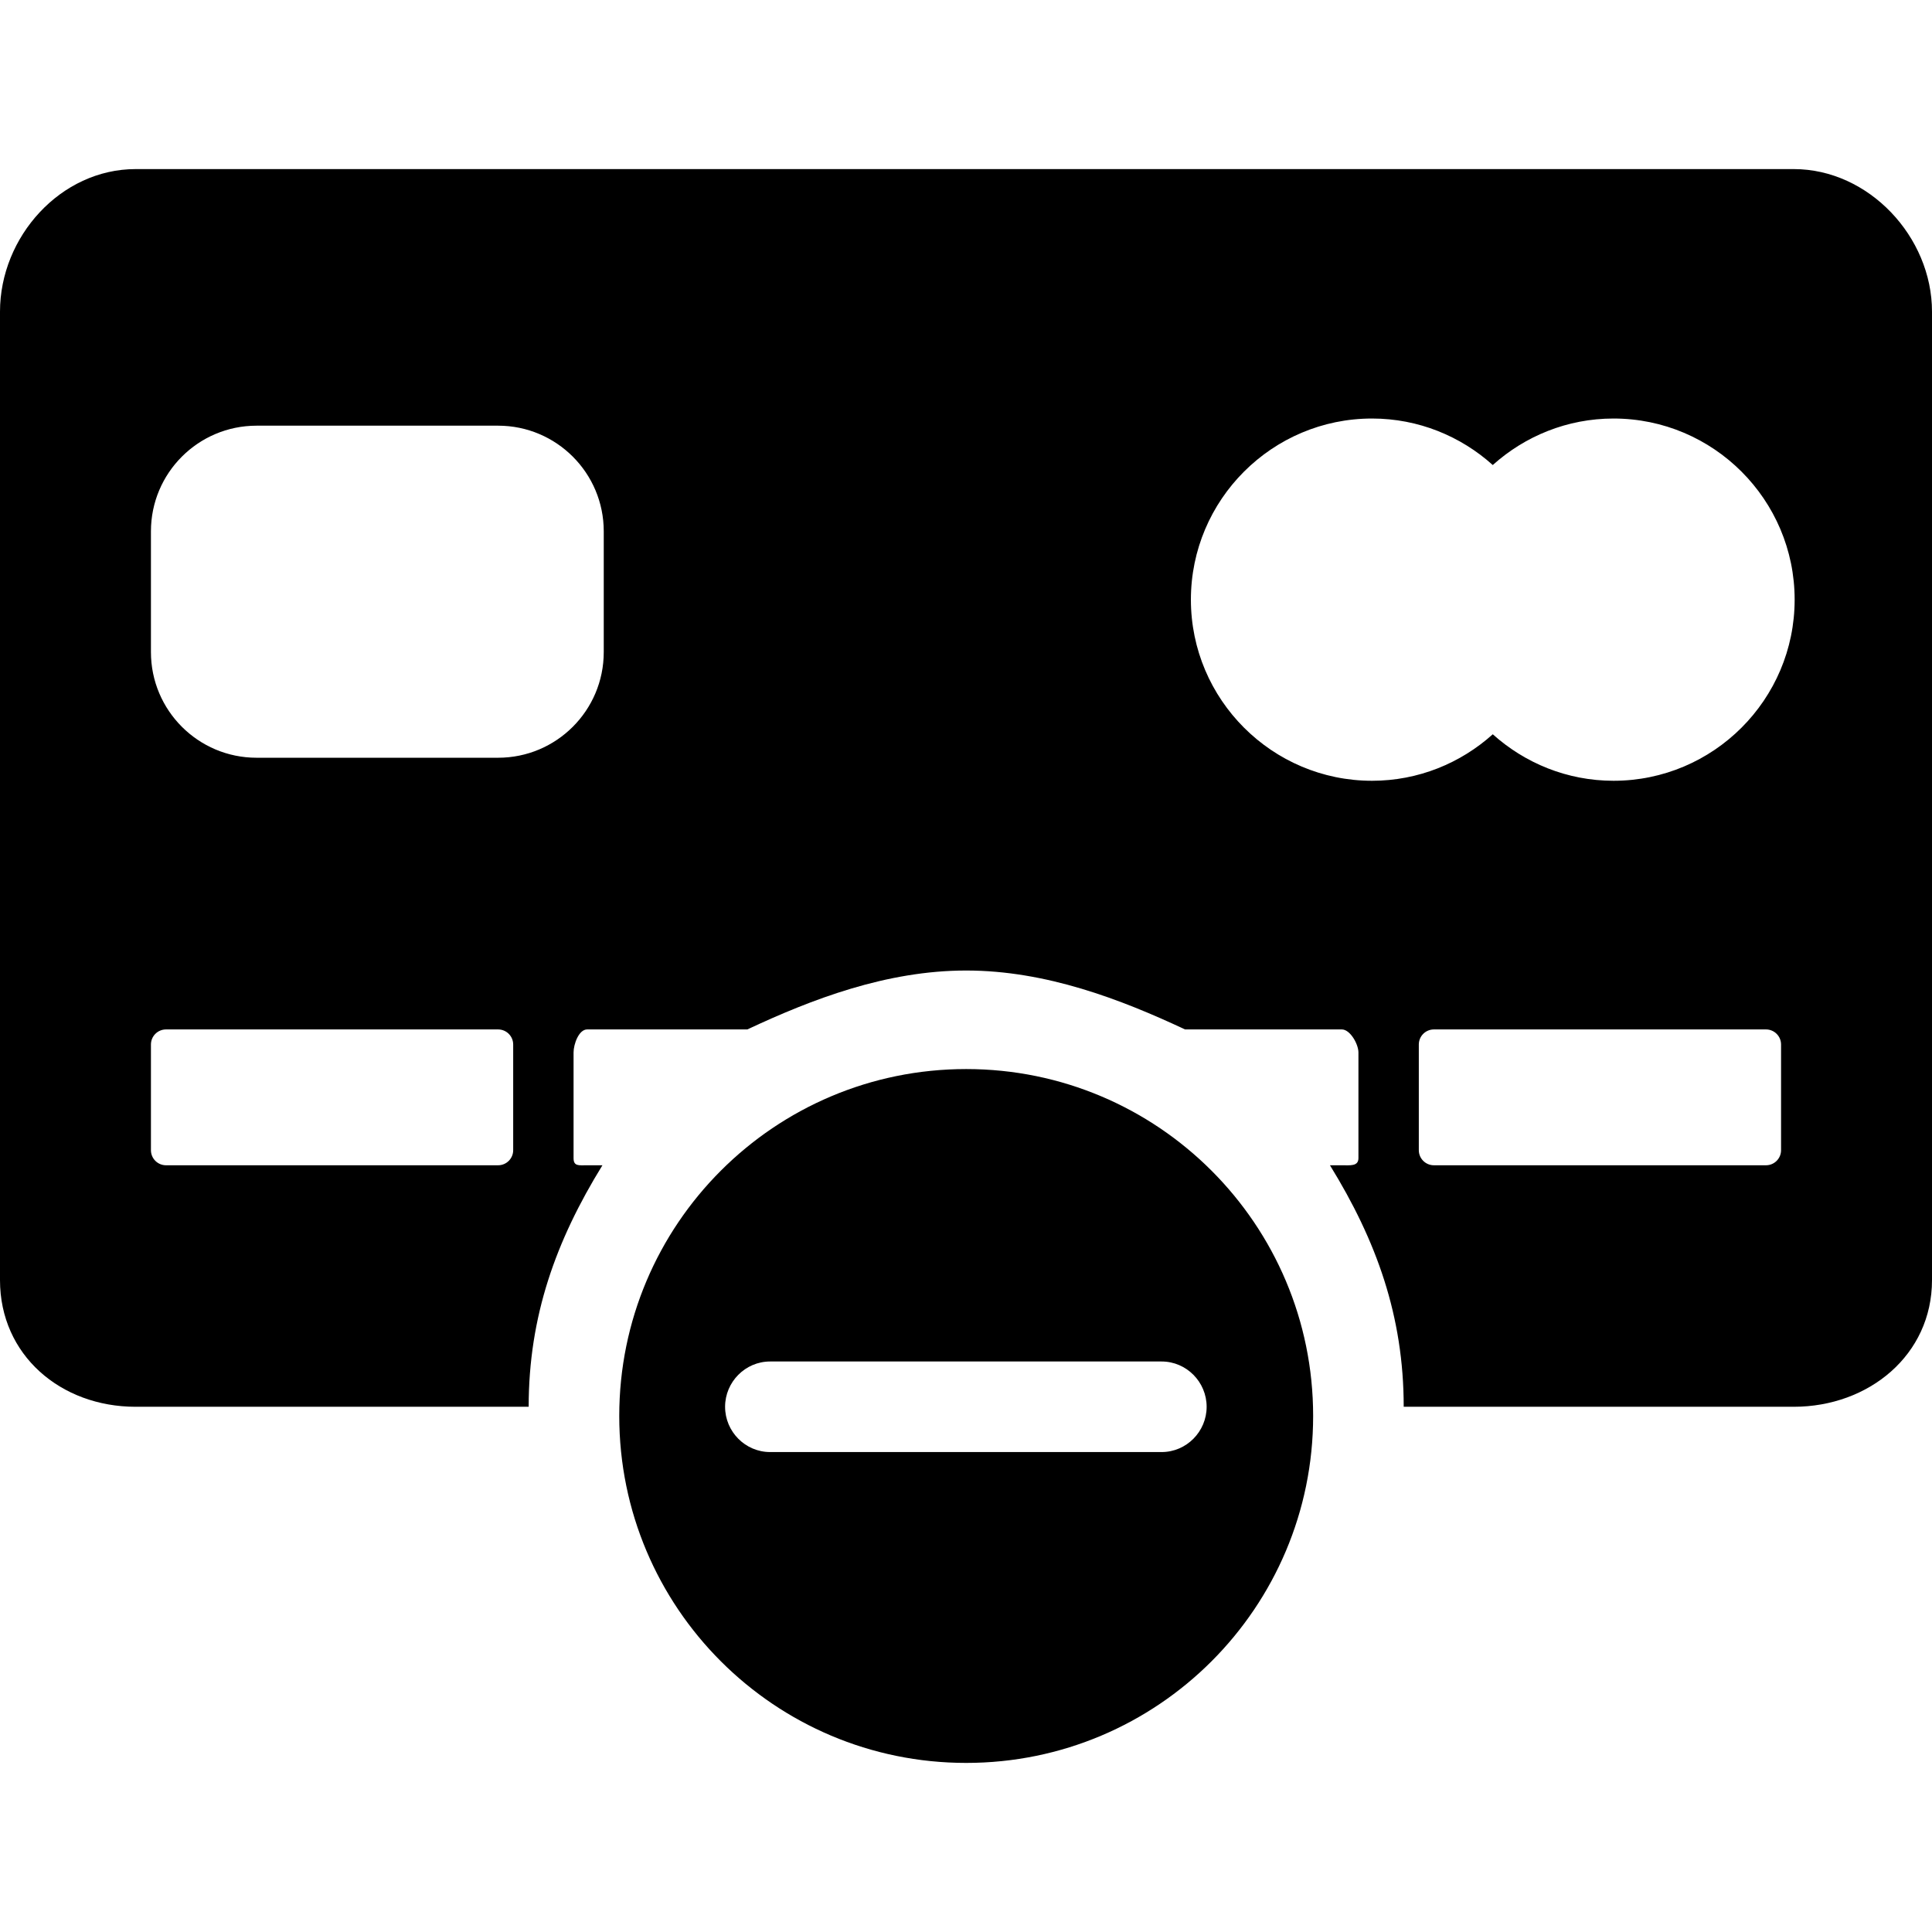 <?xml version="1.0" encoding="iso-8859-1"?>
<!-- Uploaded to: SVG Repo, www.svgrepo.com, Generator: SVG Repo Mixer Tools -->
<svg fill="#000000" height="800px" width="800px" version="1.1" id="Layer_1" xmlns="http://www.w3.org/2000/svg" xmlns:xlink="http://www.w3.org/1999/xlink" 
	 viewBox="0 0 512 512" xml:space="preserve">
<g>
	<g>
		<path d="M256.052,283.31c-50.784,0-91.944,41.16-91.944,91.94c0,50.776,41.16,91.94,91.944,91.94s91.944-41.164,91.944-91.94
			C347.996,324.47,306.836,283.31,256.052,283.31z M307.844,384.81H204.088c-6.584,0-11.932-5.42-11.932-12
			c0-6.58,5.352-12,11.932-12H307.84c6.58,0,11.932,5.42,11.932,12C319.772,379.39,314.42,384.81,307.844,384.81z"/>
	</g>
</g>
<g>
	<g>
		<path d="M475.372,44.81H35.936C16.084,44.81,0,62.738,0,82.59v256.66c0,19.852,16.084,33.56,35.936,33.56h104.168
			c0-24,7.208-44,19.544-64H155.6c-2.208,0-3.6,0.316-3.6-1.896v-27.992c0-2.212,1.396-6.112,3.6-6.112h42.452
			c17.072-8,36.876-15.612,57.996-15.612s40.928,7.612,58,15.612H355.6c2.212,0,4.4,3.9,4.4,6.112v27.992
			c0,2.212-2.188,1.896-4.4,1.896h-3.148c12.336,20,19.544,40,19.544,64h103.376c19.848,0,36.628-13.708,36.628-33.56V82.59
			C512,62.738,495.22,44.81,475.372,44.81z M136,304.81c0,2.208-1.788,4-4,4H44c-2.212,0-4-1.792-4-4v-28c0-2.208,1.788-4,4-4h88
			c2.212,0,4,1.792,4,4V304.81z M160,172.81c0,15.464-12.536,28-28,28H68c-15.464,0-28-12.536-28-28v-32c0-15.464,12.536-28,28-28
			h64c15.464,0,28,12.536,28,28V172.81z M472,304.81c0,2.208-1.788,4-4,4h-88c-2.212,0-4-1.792-4-4v-28c0-2.208,1.788-4,4-4h88
			c2.212,0,4,1.792,4,4V304.81z M427.6,206.914c-12.296,0-23.496-4.688-32-12.324c-8.5,7.636-19.7,12.324-32,12.324
			c-26.464,0-48-21.532-48-48s21.536-48,48-48c12.3,0,23.5,4.688,32,12.324c8.504-7.636,19.704-12.324,32-12.324
			c26.468,0,48,21.532,48,48S454.072,206.914,427.6,206.914z"/>
	</g>
</g>
</svg>